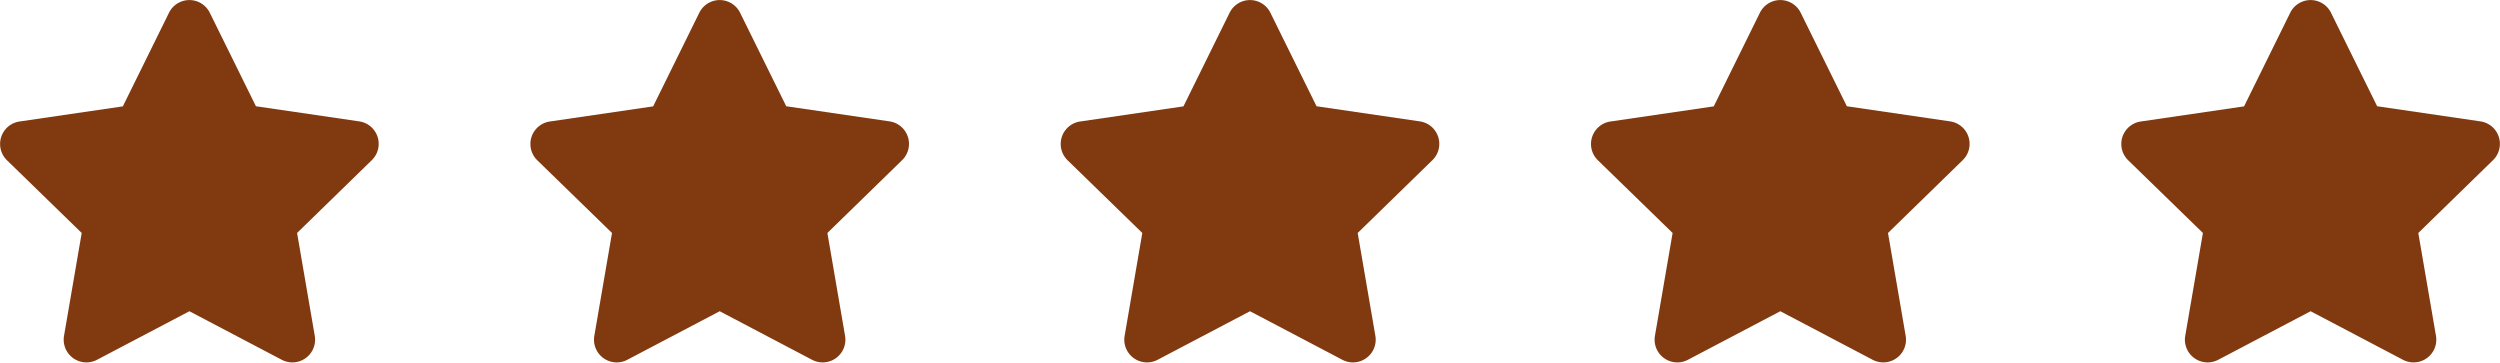 <?xml version="1.0" encoding="UTF-8"?>
<svg xmlns="http://www.w3.org/2000/svg" width="132" height="19.143" viewBox="0 0 132 19.143">
  <g id="etoiles" transform="translate(-968 -4196.857)">
    <path id="Icon_awesome-star" data-name="Icon awesome-star" d="M10.368.665,7.927,5.615l-5.462.8A1.2,1.2,0,0,0,1.8,8.452L5.755,12.3l-.935,5.439A1.2,1.2,0,0,0,6.555,19l4.886-2.568L16.327,19a1.2,1.2,0,0,0,1.735-1.26L17.127,12.3l3.951-3.85a1.2,1.2,0,0,0-.662-2.041l-5.462-.8L12.514.665a1.2,1.2,0,0,0-2.146,0Z" transform="translate(966.559 4196.858)" fill="#813910"></path>
    <path id="Icon_awesome-star-2" data-name="Icon awesome-star" d="M10.368.665,7.927,5.615l-5.462.8A1.2,1.2,0,0,0,1.8,8.452L5.755,12.3l-.935,5.439A1.2,1.2,0,0,0,6.555,19l4.886-2.568L16.327,19a1.2,1.2,0,0,0,1.735-1.26L17.127,12.3l3.951-3.85a1.2,1.2,0,0,0-.662-2.041l-5.462-.8L12.514.665a1.2,1.2,0,0,0-2.146,0Z" transform="translate(994.559 4196.858)" fill="#813910"></path>
    <path id="Icon_awesome-star-3" data-name="Icon awesome-star" d="M10.368.665,7.927,5.615l-5.462.8A1.2,1.2,0,0,0,1.8,8.452L5.755,12.3l-.935,5.439A1.2,1.2,0,0,0,6.555,19l4.886-2.568L16.327,19a1.2,1.2,0,0,0,1.735-1.26L17.127,12.3l3.951-3.85a1.2,1.2,0,0,0-.662-2.041l-5.462-.8L12.514.665a1.2,1.2,0,0,0-2.146,0Z" transform="translate(1022.559 4196.858)" fill="#813910"></path>
    <path id="Icon_awesome-star-4" data-name="Icon awesome-star" d="M10.368.665,7.927,5.615l-5.462.8A1.2,1.2,0,0,0,1.8,8.452L5.755,12.3l-.935,5.439A1.2,1.2,0,0,0,6.555,19l4.886-2.568L16.327,19a1.2,1.2,0,0,0,1.735-1.26L17.127,12.3l3.951-3.85a1.2,1.2,0,0,0-.662-2.041l-5.462-.8L12.514.665a1.2,1.2,0,0,0-2.146,0Z" transform="translate(1050.559 4196.858)" fill="#813910"></path>
    <path id="Icon_awesome-star-5" data-name="Icon awesome-star" d="M10.368.665,7.927,5.615l-5.462.8A1.2,1.2,0,0,0,1.8,8.452L5.755,12.3l-.935,5.439A1.2,1.2,0,0,0,6.555,19l4.886-2.568L16.327,19a1.2,1.2,0,0,0,1.735-1.26L17.127,12.3l3.951-3.85a1.2,1.2,0,0,0-.662-2.041l-5.462-.8L12.514.665a1.2,1.2,0,0,0-2.146,0Z" transform="translate(1078.559 4196.858)" fill="#813910"></path>
  </g>
</svg>
